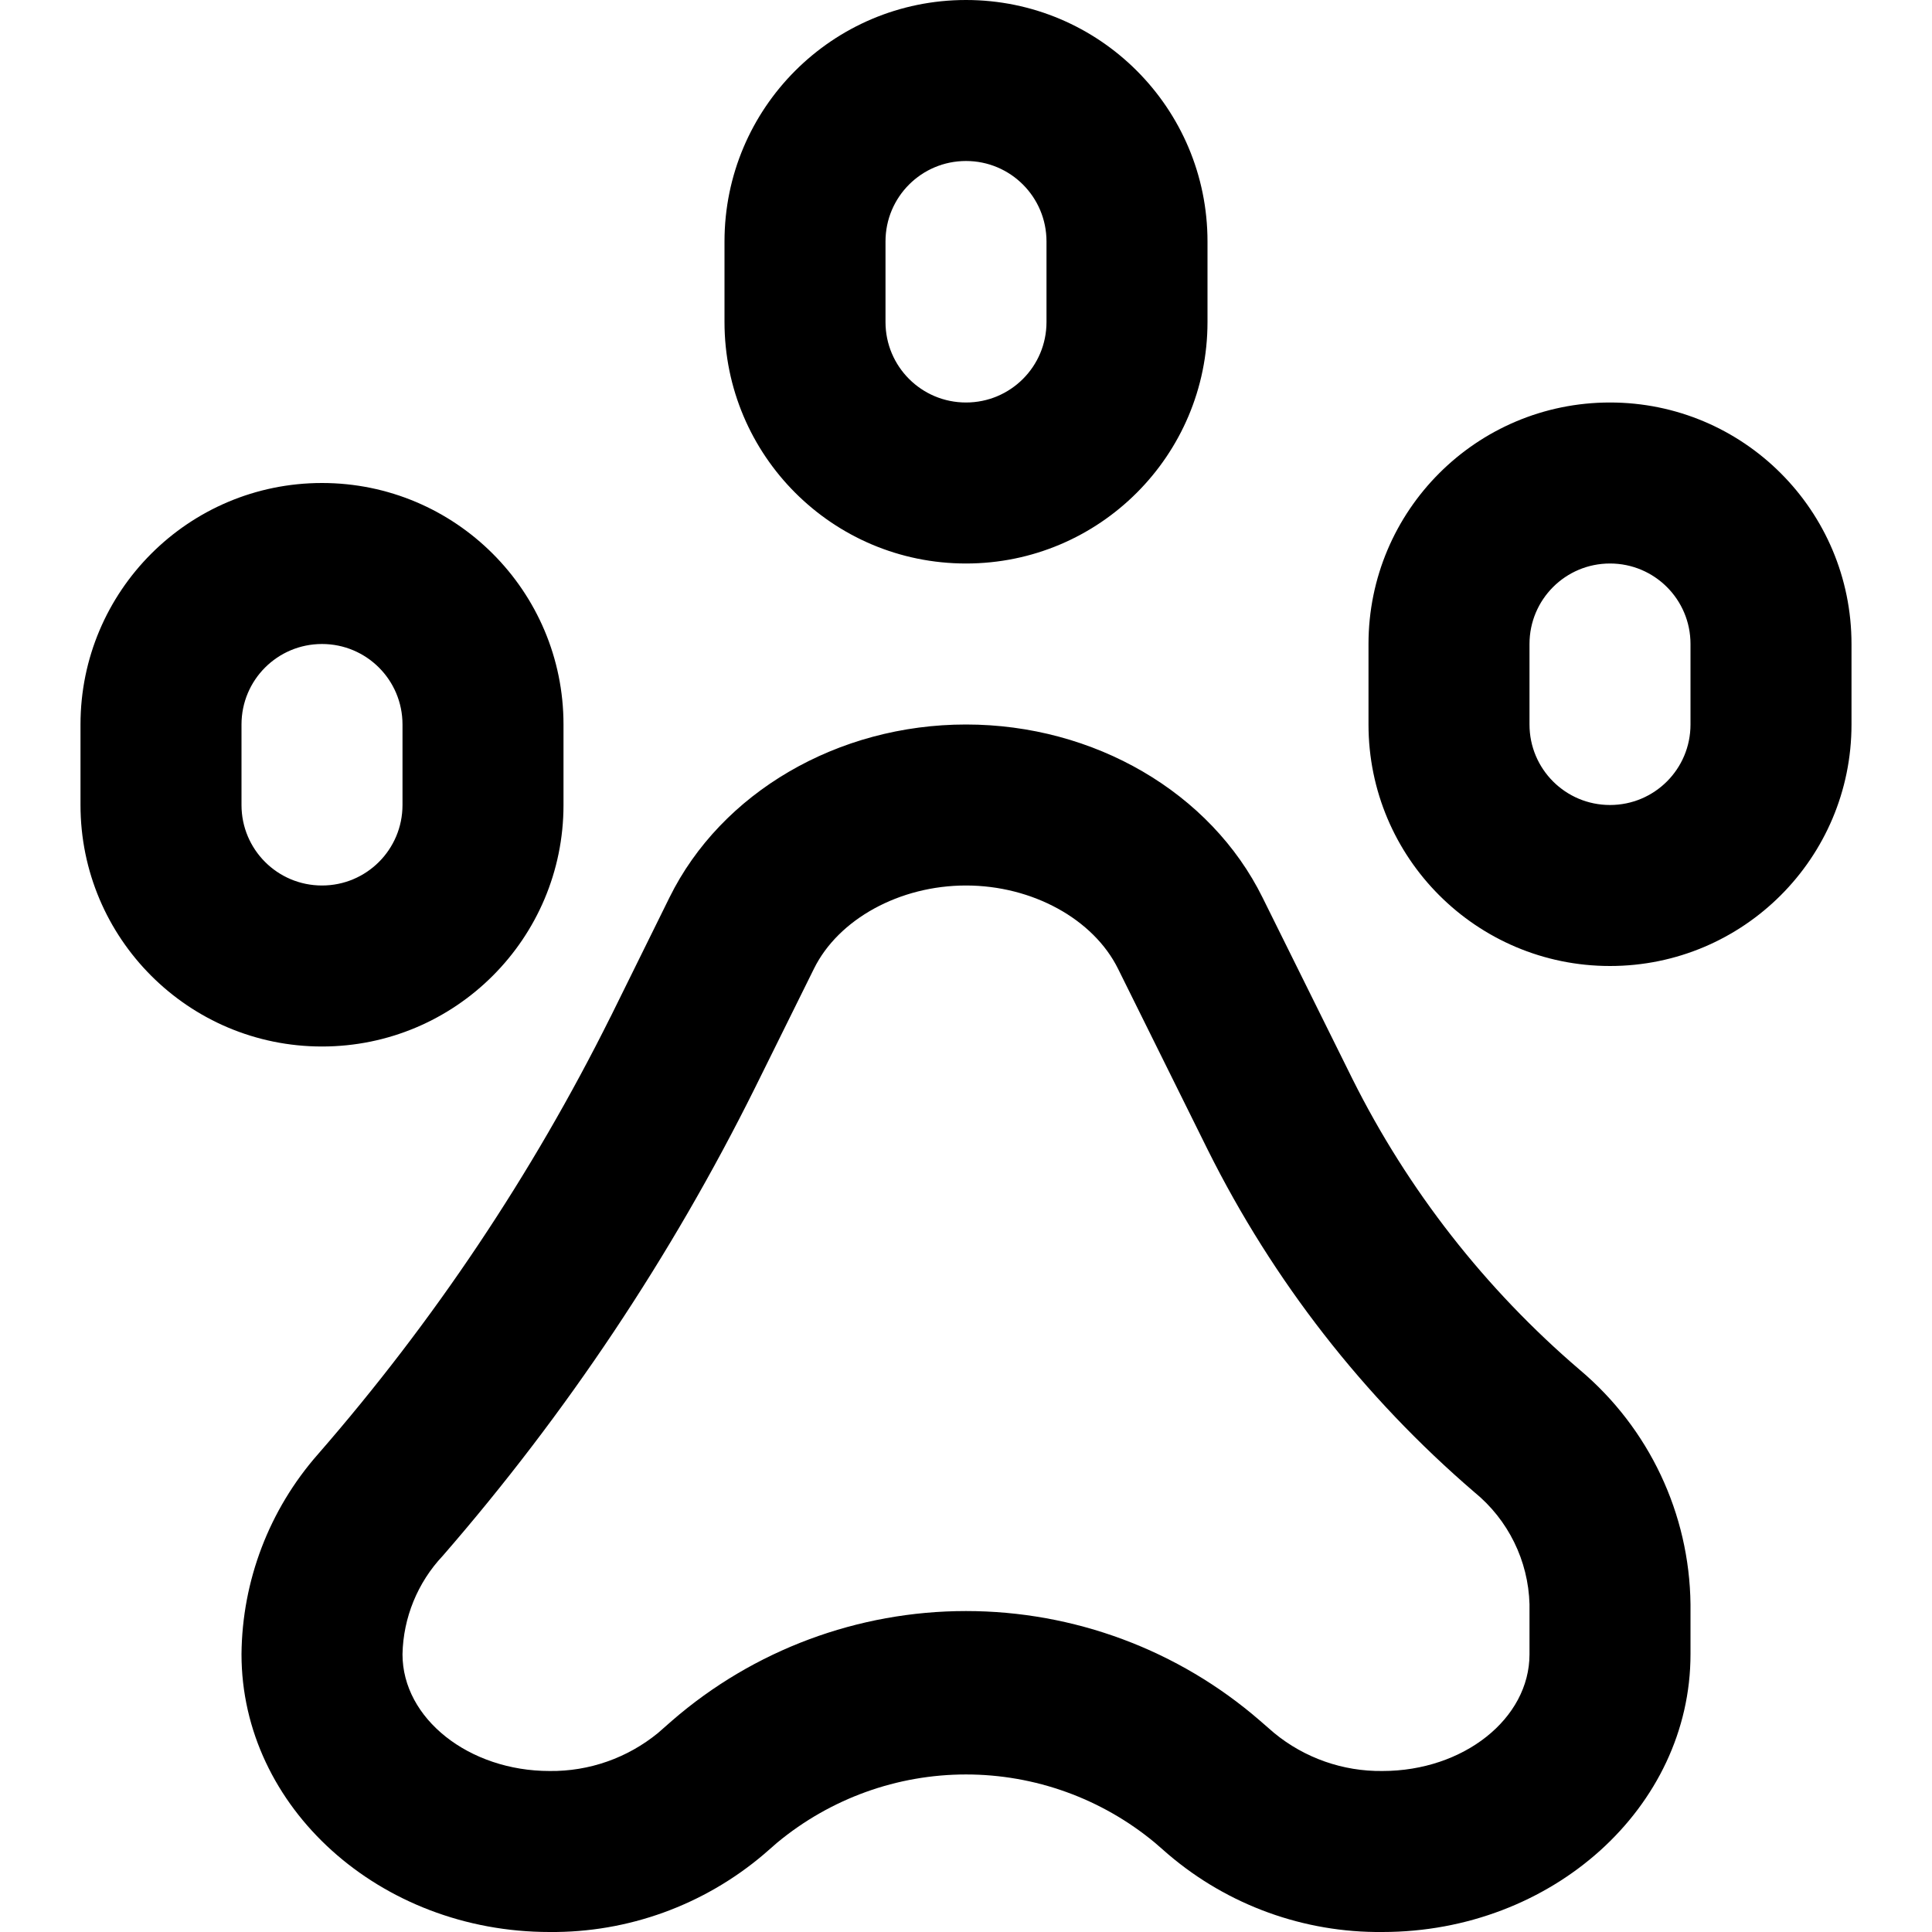 <svg width="24" height="24" viewBox="0 0 24 24" xmlns="http://www.w3.org/2000/svg"><path d="M12,9 C13.593,9 15.04,9.844 15.685,11.152 L15.685,11.152 L16.8,13.402 C17.49,14.784 18.451,16.013 19.625,17.017 C20.485,17.742 20.987,18.803 21,19.928 L21,19.928 L21,20.55 C21,22.452 19.282,24 17.173,24 C16.201,24.01 15.258,23.669 14.518,23.04 L14.518,23.04 L14.343,22.888 C13.684,22.342 12.856,22.043 12,22.043 C11.145,22.043 10.317,22.342 9.657,22.888 L9.657,22.888 L9.486,23.037 C8.743,23.667 7.8,24.009 6.827,24 C4.718,24 3,22.452 3,20.549 C3.008,19.635 3.344,18.755 3.948,18.067 C5.386,16.417 6.609,14.59 7.585,12.63 L7.585,12.63 L7.585,12.631 L8.316,11.15 C8.96,9.844 10.408,9 12,9 Z M12,11 C11.175,11 10.415,11.418 10.111,12.034 L10.111,12.034 L9.378,13.515 C8.337,15.609 7.034,17.562 5.5,19.327 C5.188,19.658 5.009,20.095 5,20.55 C5,21.35 5.827,22 6.827,22 C7.319,22.006 7.795,21.838 8.175,21.527 L8.175,21.527 L8.348,21.375 C9.361,20.496 10.659,20.013 12,20.013 C13.342,20.013 14.639,20.496 15.652,21.375 L15.652,21.375 L15.827,21.527 C16.206,21.839 16.683,22.006 17.173,22 C18.18,22 19,21.35 19,20.55 L19,20.55 L19,19.928 C18.985,19.387 18.735,18.879 18.316,18.537 C16.94,17.355 15.815,15.911 15.005,14.287 L15.005,14.287 L13.89,12.037 C13.585,11.418 12.825,11 12,11 Z M4,6 C5.657,6 7,7.343 7,9 L7,9 L7,10 C7,11.657 5.657,13 4,13 C2.343,13 1,11.657 1,10 L1,10 L1,9 C1,7.343 2.343,6 4,6 Z M20,5 C21.657,5 23,6.343 23,8 L23,8 L23,9 C23,10.657 21.657,12 20,12 C18.343,12 17,10.657 17,9 L17,9 L17,8 C17,6.343 18.343,5 20,5 Z M4,8 C3.447,8 3,8.447 3,9 L3,9 L3,10 C3,10.553 3.447,11 4,11 C4.553,11 5,10.553 5,10 L5,10 L5,9 C5,8.447 4.553,8 4,8 Z M20,7 C19.447,7 19,7.447 19,8 L19,8 L19,9 C19,9.553 19.447,10 20,10 C20.553,10 21,9.553 21,9 L21,9 L21,8 C21,7.447 20.553,7 20,7 Z M12,0 C13.657,0 15,1.343 15,3 L15,3 L15,4 C15,5.657 13.657,7 12,7 C10.343,7 9,5.657 9,4 L9,4 L9,3 C9,1.343 10.343,0 12,0 Z M12,2 C11.447,2 11,2.447 11,3 L11,3 L11,4 C11,4.553 11.447,5 12,5 C12.553,5 13,4.553 13,4 L13,4 L13,3 C13,2.447 12.553,2 12,2 Z"/></svg>
